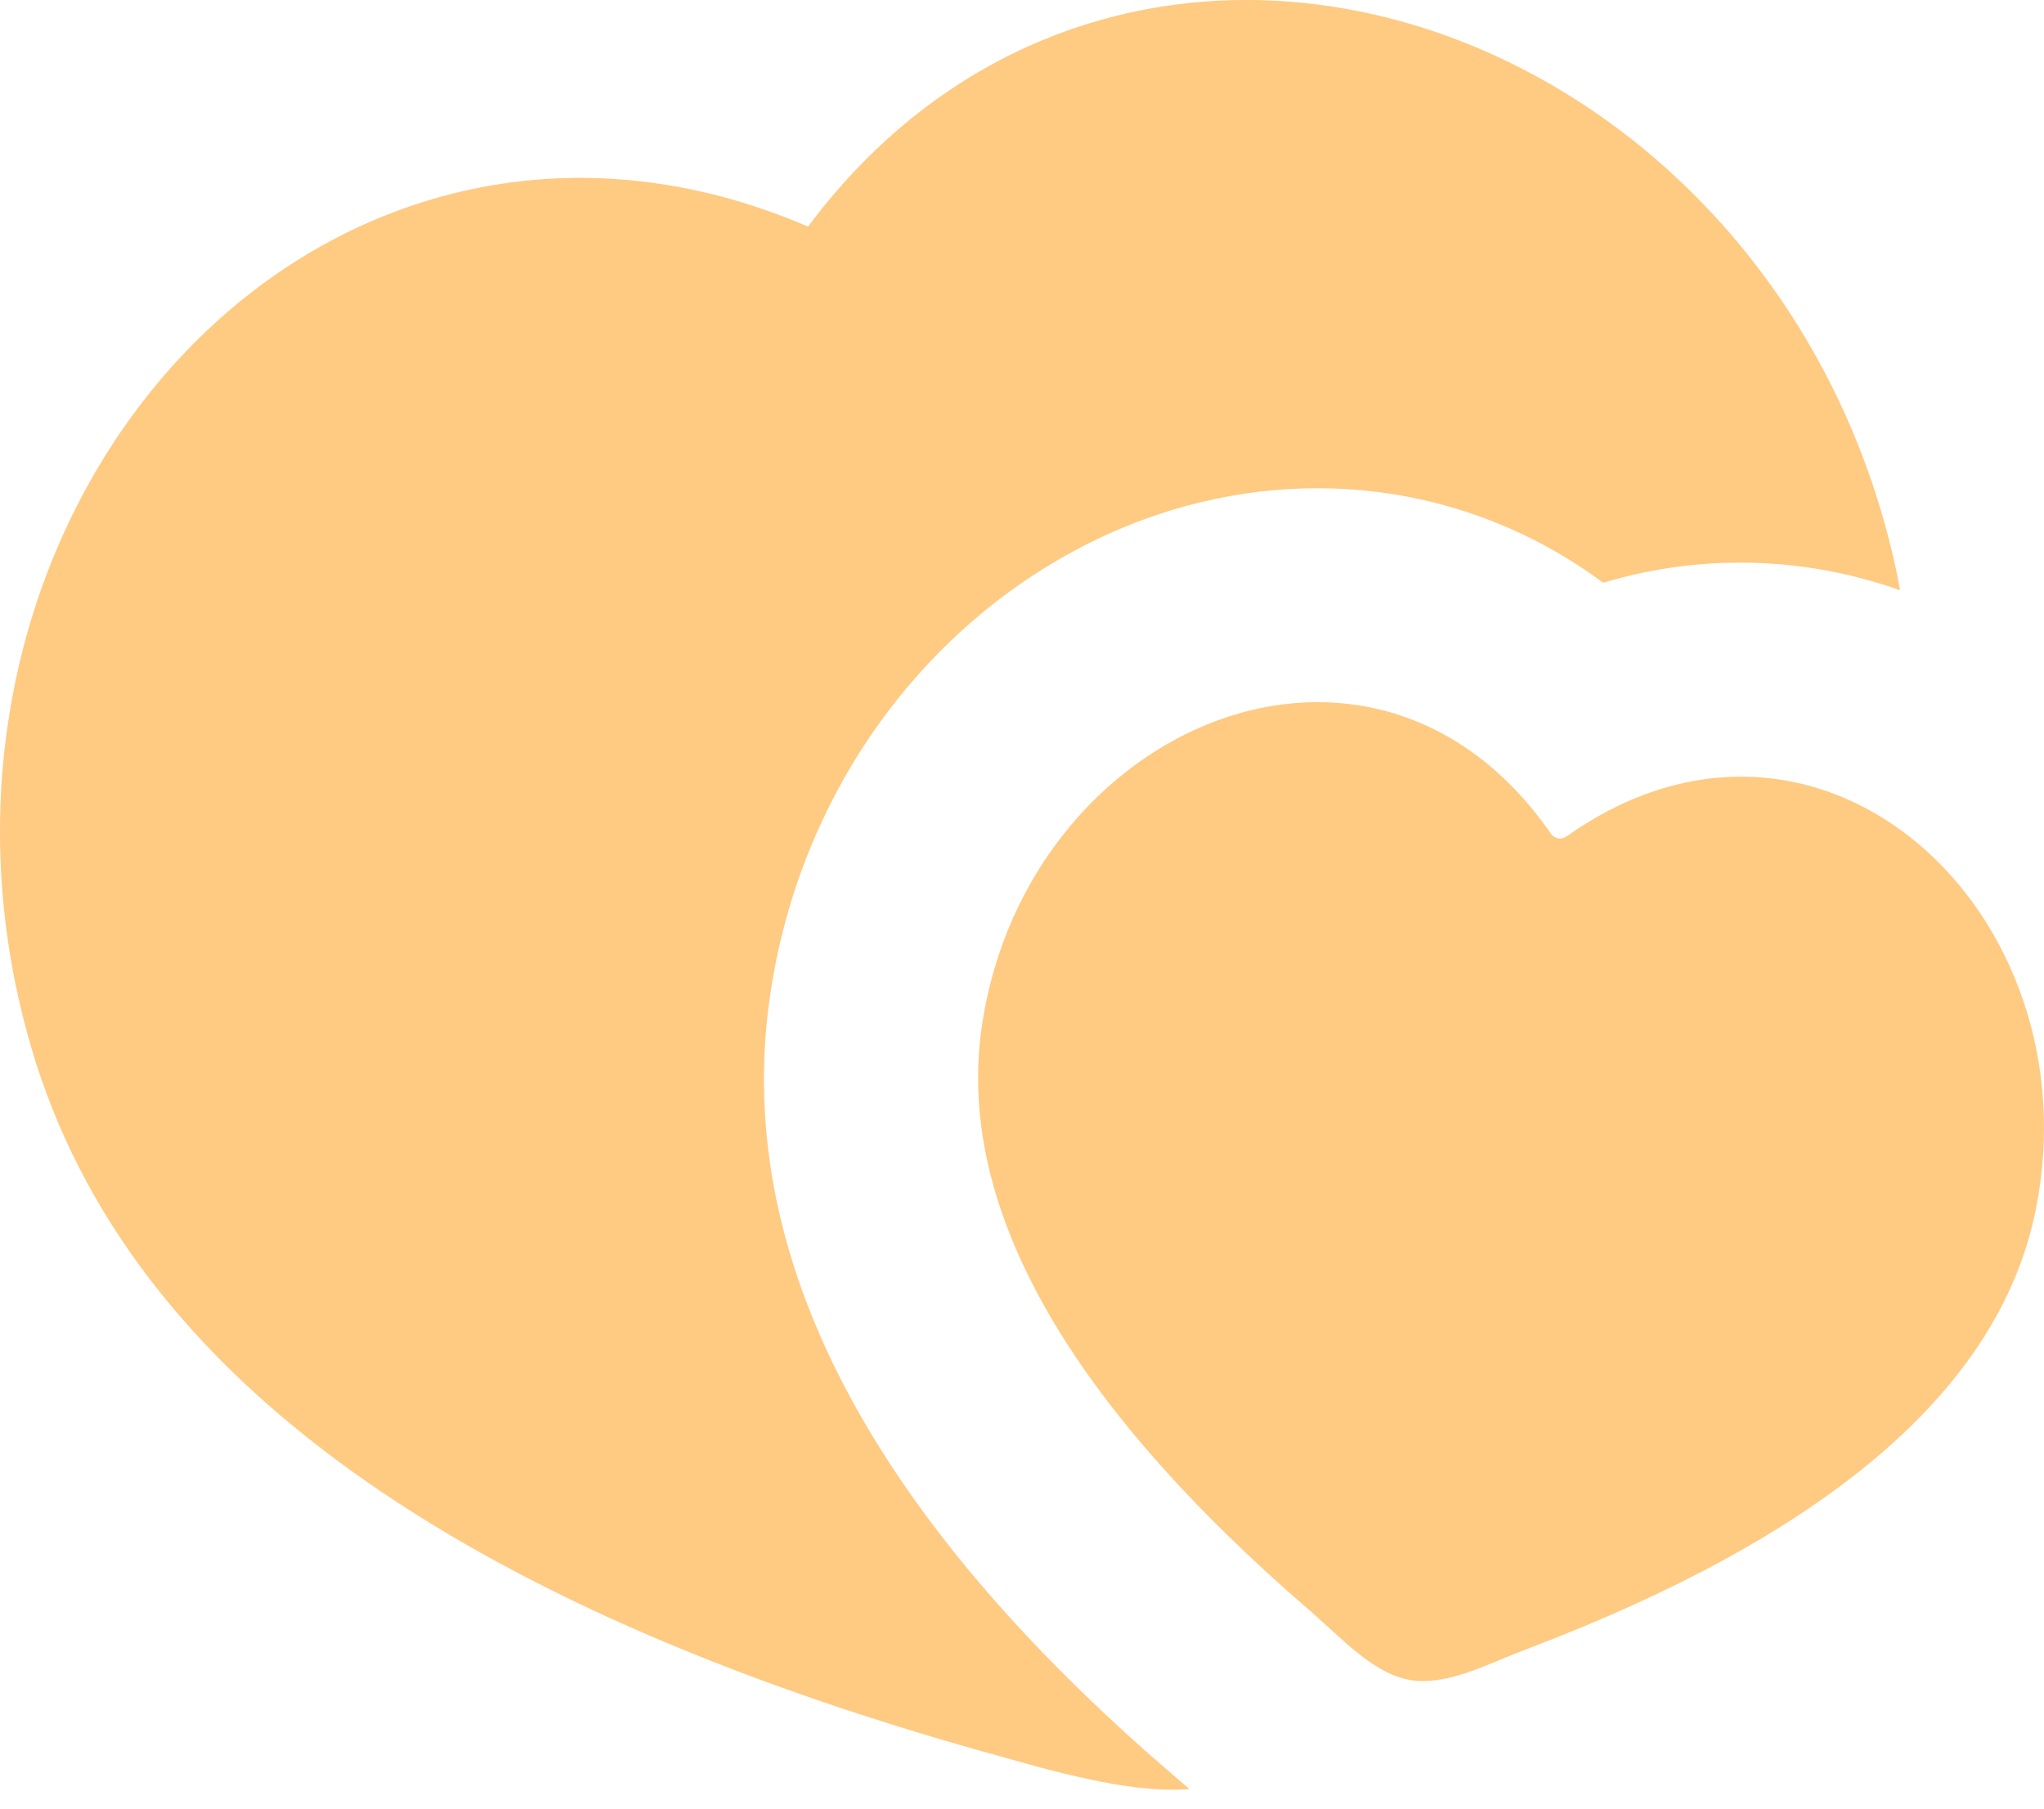 <svg width="61" height="54" viewBox="0 0 61 54" fill="none" xmlns="http://www.w3.org/2000/svg">
<path d="M24.115 6.764C28.65 0.684 35.468 -1.092 41.74 0.617C48.51 2.459 54.463 8.275 56.44 16.373C56.542 16.788 56.63 17.203 56.705 17.619C53.851 16.602 50.747 16.523 47.846 17.395C43.736 14.355 38.646 13.844 34.12 15.511C28.452 17.603 24.026 22.907 23.001 29.581C21.692 38.127 26.897 45.804 34.258 52.331L35.497 53.404C34.497 53.475 33.482 53.318 32.511 53.111C32.012 53.003 31.516 52.884 31.023 52.753L29.308 52.274C14.062 47.985 3.856 41.276 0.928 31.248C-1.41 23.245 0.838 15.233 5.782 10.251C10.361 5.637 17.151 3.765 24.115 6.764ZM29.314 30.549C30.681 21.633 40.993 17.239 46.288 24.89C46.338 24.961 46.415 25.009 46.501 25.024C46.587 25.039 46.676 25.02 46.747 24.97C54.338 19.592 62.523 27.247 60.757 36.093C59.735 41.224 54.977 45.481 46.482 48.867L45.093 49.409L44.253 49.754C43.528 50.038 42.762 50.265 42.069 50.144C41.379 50.023 40.737 49.544 40.153 49.033L39.163 48.138C31.775 41.781 28.492 35.918 29.314 30.549Z" fill="#FFCA81"/>
</svg>
